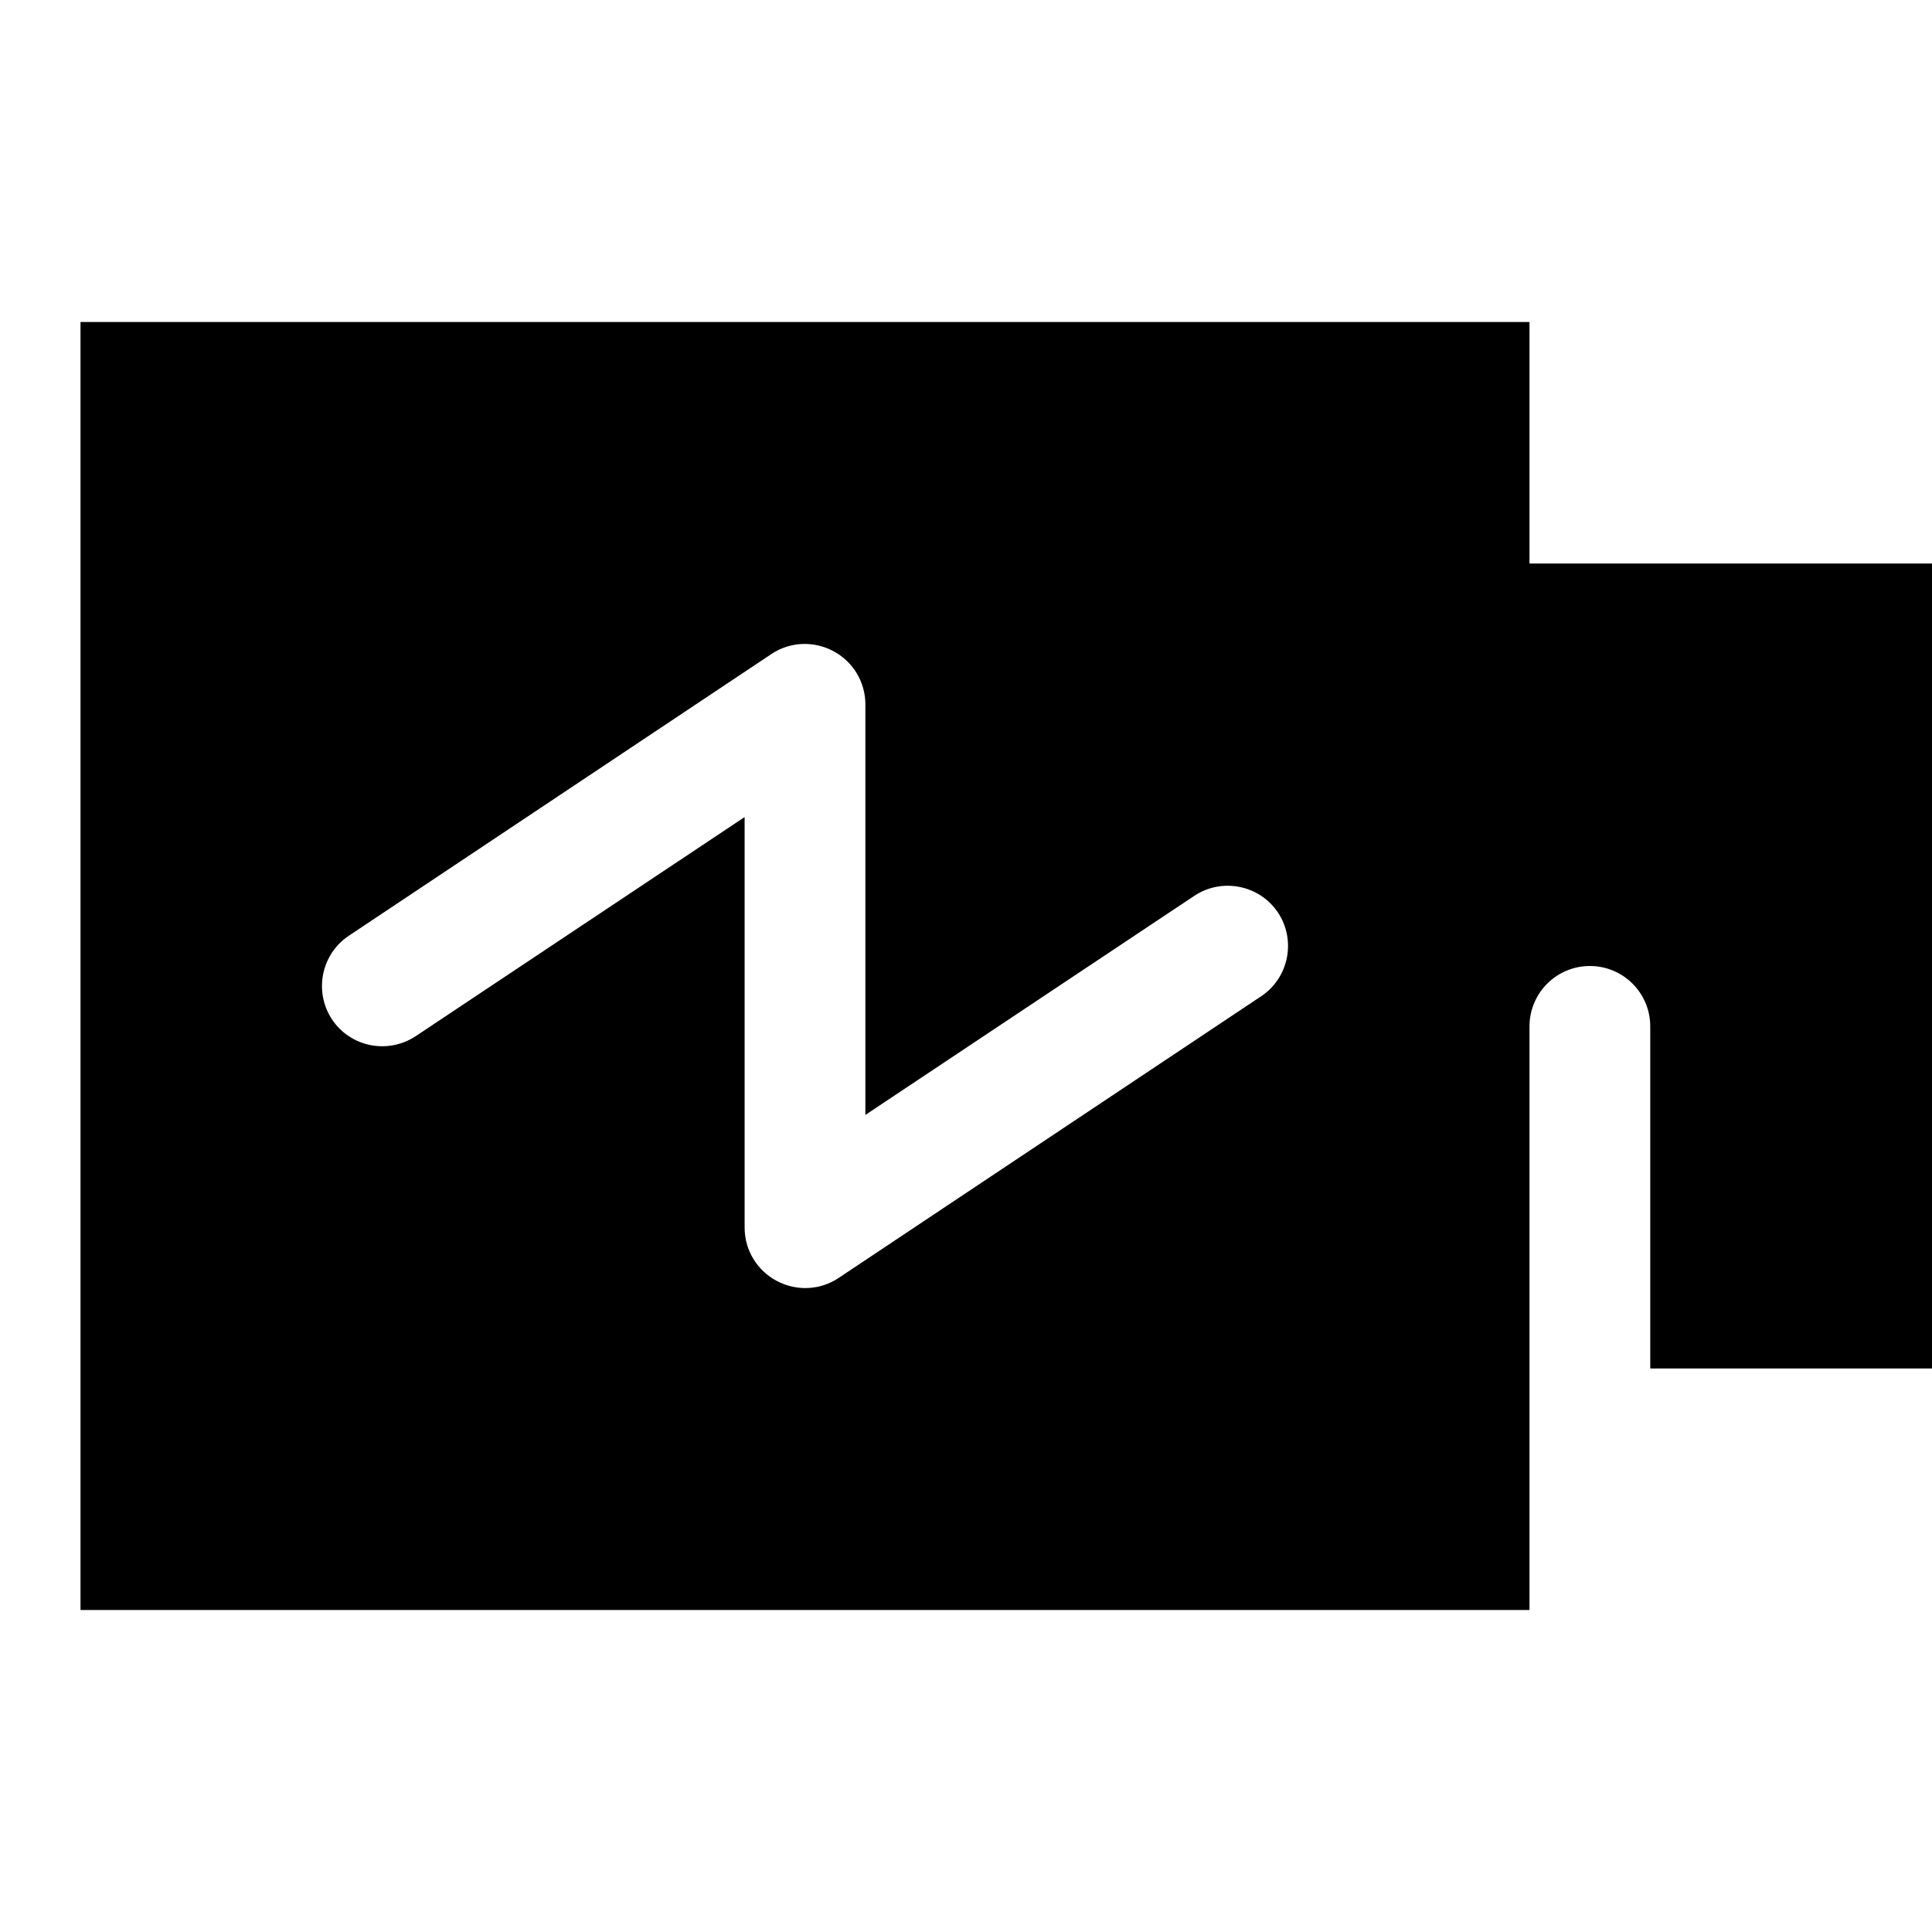 <svg xmlns="http://www.w3.org/2000/svg" viewBox="0 0 672 672"><!--! Font Awesome Pro 7.1.0 by @fontawesome - https://fontawesome.com License - https://fontawesome.com/license (Commercial License) Copyright 2025 Fonticons, Inc. --><path fill="currentColor" d="M532 112L28 112L28 560L532 560L532 357C532 345.4 541.4 336 553 336C564.6 336 574 345.4 574 357L574 476L672 476L672 196L532 196L532 112zM301 245L301 387.8L415.4 311.6C425 305.2 438.1 307.8 444.5 317.4C450.9 327 448.3 340.1 438.7 346.5L291.7 444.5C285.3 448.8 277 449.2 270.1 445.5C263.2 441.8 259 434.7 259 427L259 284.2L144.6 360.4C134.9 366.8 121.9 364.2 115.5 354.6C109.1 345 111.7 331.9 121.3 325.5L268.3 227.5C274.7 223.2 283 222.8 289.9 226.5C296.8 230.2 301 237.3 301 245z"/></svg>